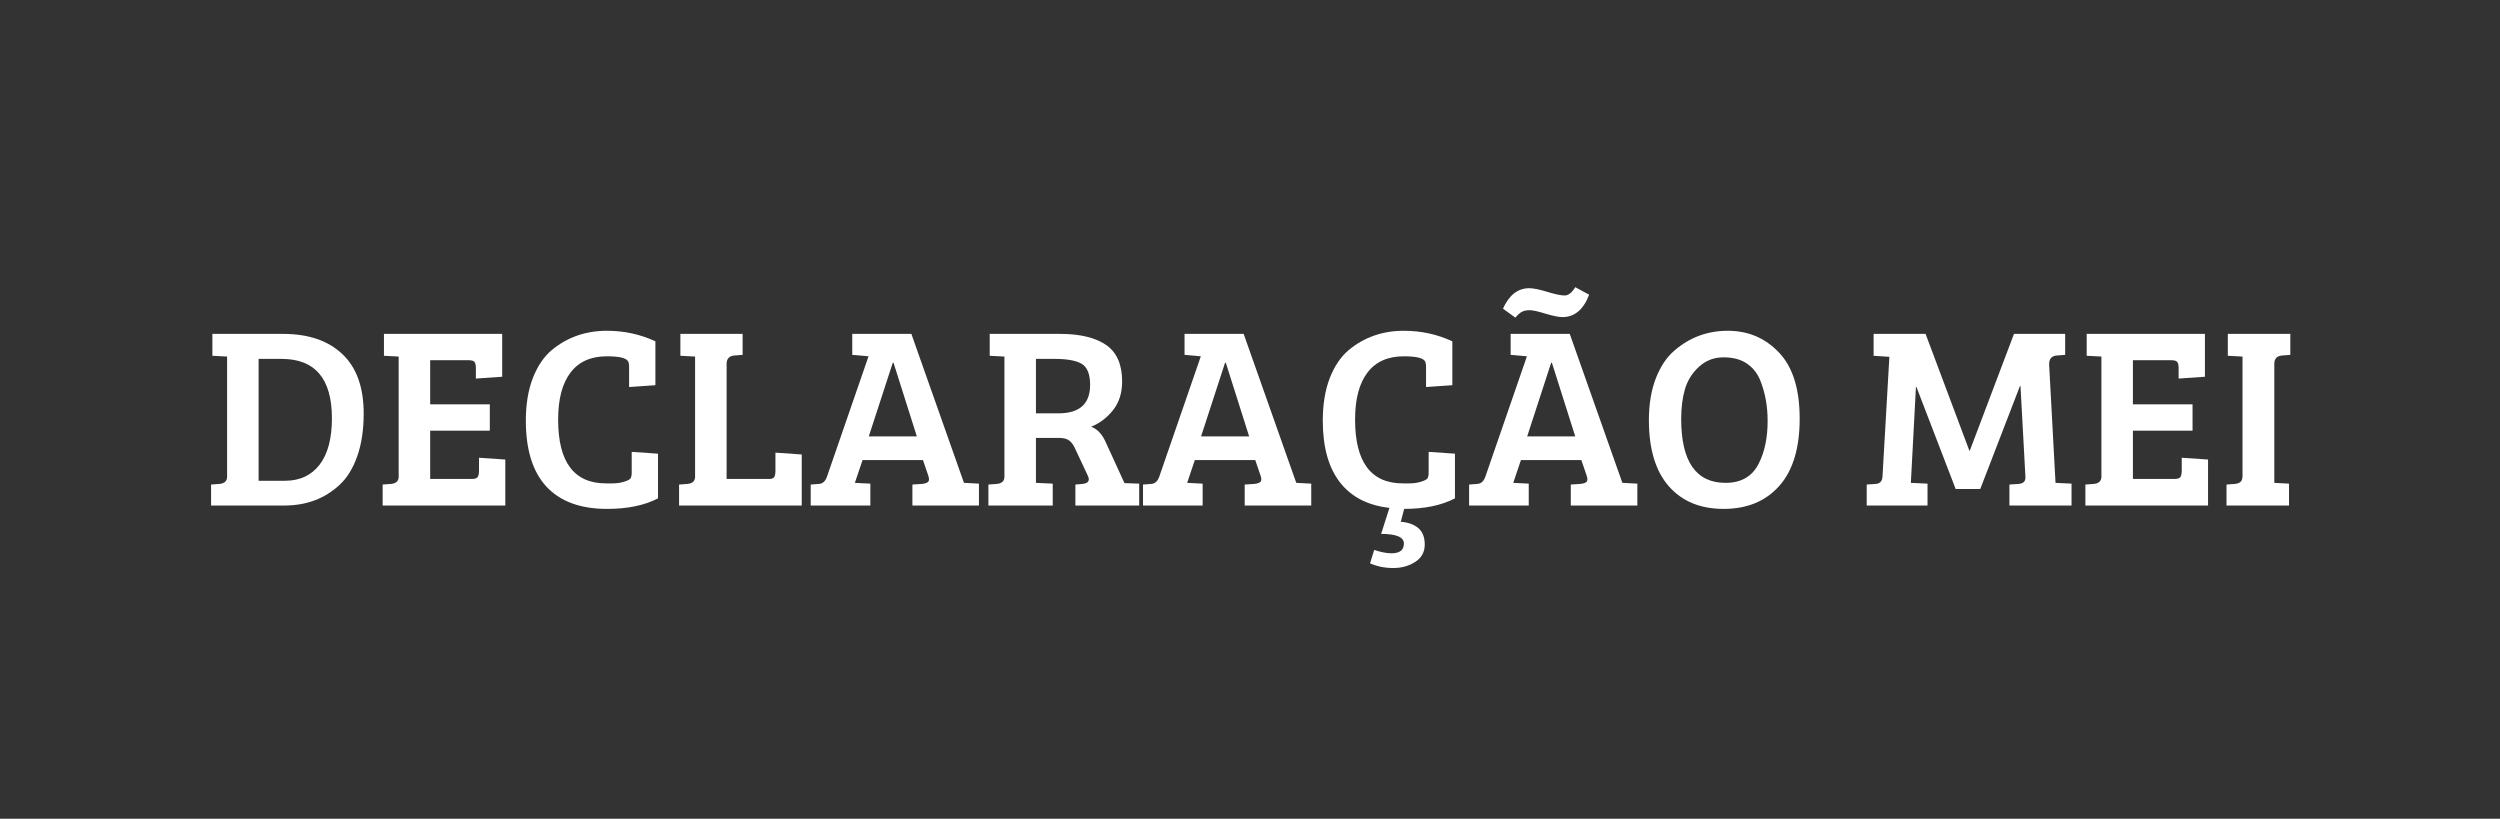 <svg xmlns="http://www.w3.org/2000/svg" xmlns:xlink="http://www.w3.org/1999/xlink" width="400" viewBox="0 0 300 98.25" height="131" preserveAspectRatio="xMidYMid meet"><rect x="0" y="0" width="300" height="98.25" fill="#333333" stroke="none"/><defs><g></g></defs><g fill="#ffffff" fill-opacity="1"><g transform="translate(24.283, 60.662)"><g><path d="M 1.047 0 L 1.047 -2.516 L 2.078 -2.594 C 2.672 -2.656 2.969 -2.945 2.969 -3.469 L 2.969 -17.875 L 1.203 -17.969 L 1.203 -20.594 L 9.688 -20.594 C 12.727 -20.594 15.098 -19.785 16.797 -18.172 C 18.504 -16.566 19.359 -14.188 19.359 -11.031 C 19.359 -9.062 19.098 -7.348 18.578 -5.891 C 18.066 -4.441 17.363 -3.305 16.469 -2.484 C 14.695 -0.828 12.488 0 9.844 0 Z M 6.75 -17.594 L 6.75 -2.969 L 9.906 -2.969 C 11.688 -2.969 13.07 -3.609 14.062 -4.891 C 15.051 -6.172 15.547 -8.031 15.547 -10.469 C 15.547 -15.219 13.531 -17.594 9.5 -17.594 Z M 6.75 -17.594 "></path></g></g></g><g fill="#ffffff" fill-opacity="1"><g transform="translate(44.871, 60.662)"><g><path d="M 15.766 0 L 1.047 0 L 1.047 -2.516 L 2.078 -2.594 C 2.672 -2.656 2.969 -2.945 2.969 -3.469 L 2.969 -17.875 L 1.203 -17.969 L 1.203 -20.594 L 15.391 -20.594 L 15.391 -15.453 L 12.234 -15.234 L 12.234 -16.469 C 12.234 -16.82 12.18 -17.07 12.078 -17.219 C 11.973 -17.363 11.723 -17.438 11.328 -17.438 L 6.75 -17.438 L 6.75 -12.141 L 13.906 -12.141 L 13.906 -8.984 L 6.75 -8.984 L 6.75 -3.188 L 11.734 -3.188 C 12.109 -3.188 12.348 -3.266 12.453 -3.422 C 12.555 -3.578 12.609 -3.832 12.609 -4.188 L 12.609 -5.734 L 15.766 -5.516 Z M 15.766 0 "></path></g></g></g><g fill="#ffffff" fill-opacity="1"><g transform="translate(61.867, 60.662)"><g><path d="M 13.5 -17.312 C 13.27 -17.707 12.426 -17.906 10.969 -17.906 C 9.039 -17.906 7.582 -17.254 6.594 -15.953 C 5.602 -14.648 5.109 -12.77 5.109 -10.312 C 5.109 -5.207 7.02 -2.656 10.844 -2.656 C 10.906 -2.656 11.176 -2.656 11.656 -2.656 C 12.145 -2.656 12.602 -2.723 13.031 -2.859 C 13.469 -2.992 13.727 -3.133 13.812 -3.281 C 13.895 -3.426 13.938 -3.656 13.938 -3.969 L 13.938 -6.438 L 17.094 -6.219 L 17.094 -0.859 C 15.477 -0.016 13.438 0.406 10.969 0.406 C 7.801 0.406 5.383 -0.477 3.719 -2.25 C 2.062 -4.031 1.234 -6.676 1.234 -10.188 C 1.234 -12.125 1.508 -13.816 2.062 -15.266 C 2.625 -16.711 3.379 -17.836 4.328 -18.641 C 6.191 -20.191 8.406 -20.969 10.969 -20.969 C 13.031 -20.969 14.969 -20.547 16.781 -19.703 L 16.781 -14.438 L 13.625 -14.219 L 13.625 -16.625 C 13.625 -16.938 13.582 -17.164 13.5 -17.312 Z M 13.5 -17.312 "></path></g></g></g><g fill="#ffffff" fill-opacity="1"><g transform="translate(80.505, 60.662)"><g><path d="M 15.703 0 L 0.984 0 L 0.984 -2.516 L 2.016 -2.594 C 2.609 -2.656 2.906 -2.945 2.906 -3.469 L 2.906 -17.875 L 1.141 -17.969 L 1.141 -20.594 L 8.609 -20.594 L 8.609 -18.078 L 7.594 -18 C 6.988 -17.938 6.688 -17.602 6.688 -17 L 6.688 -3.188 L 11.828 -3.188 C 12.117 -3.188 12.312 -3.266 12.406 -3.422 C 12.5 -3.578 12.547 -3.832 12.547 -4.188 L 12.547 -6.344 L 15.703 -6.125 Z M 15.703 0 "></path></g></g></g><g fill="#ffffff" fill-opacity="1"><g transform="translate(97.13, 60.662)"><g><path d="M 2.109 -3.469 L 7.094 -17.906 L 5.141 -18.078 L 5.141 -20.594 L 12.234 -20.594 L 18.547 -2.719 L 18.578 -2.719 L 20.344 -2.625 L 20.344 0 L 12.359 0 L 12.359 -2.516 L 13.531 -2.594 C 13.883 -2.633 14.125 -2.719 14.25 -2.844 C 14.375 -2.969 14.383 -3.195 14.281 -3.531 L 13.625 -5.453 L 6.375 -5.453 L 5.453 -2.719 L 7.312 -2.625 L 7.312 0 L 0.156 0 L 0.156 -2.516 L 1.172 -2.594 C 1.609 -2.633 1.922 -2.926 2.109 -3.469 Z M 10 -17.125 L 7.125 -8.297 L 12.891 -8.297 L 10.094 -17.125 Z M 10 -17.125 "></path></g></g></g><g fill="#ffffff" fill-opacity="1"><g transform="translate(117.625, 60.662)"><g><path d="M 0.984 0 L 0.984 -2.516 L 2.016 -2.594 C 2.609 -2.656 2.906 -2.945 2.906 -3.469 L 2.906 -17.875 L 1.141 -17.969 L 1.141 -20.594 L 9.594 -20.594 C 11.988 -20.594 13.828 -20.148 15.109 -19.266 C 16.391 -18.379 17.031 -16.922 17.031 -14.891 C 17.031 -13.492 16.66 -12.336 15.922 -11.422 C 15.191 -10.516 14.32 -9.859 13.312 -9.453 C 14.062 -9.18 14.648 -8.551 15.078 -7.562 L 17.312 -2.688 L 19.078 -2.625 L 19.078 0 L 11.422 0 L 11.422 -2.516 L 12.328 -2.594 C 12.797 -2.656 13.031 -2.844 13.031 -3.156 C 13.031 -3.281 12.988 -3.426 12.906 -3.594 L 11.453 -6.688 C 11.234 -7.207 10.984 -7.57 10.703 -7.781 C 10.422 -8 10.02 -8.109 9.5 -8.109 L 6.688 -8.109 L 6.688 -2.719 L 8.703 -2.625 L 8.703 0 Z M 6.688 -11.062 L 9.391 -11.062 C 11.922 -11.062 13.188 -12.195 13.188 -14.469 C 13.188 -15.758 12.852 -16.602 12.188 -17 C 11.52 -17.395 10.441 -17.594 8.953 -17.594 L 6.688 -17.594 Z M 6.688 -11.062 "></path></g></g></g><g fill="#ffffff" fill-opacity="1"><g transform="translate(137.005, 60.662)"><g><path d="M 2.109 -3.469 L 7.094 -17.906 L 5.141 -18.078 L 5.141 -20.594 L 12.234 -20.594 L 18.547 -2.719 L 18.578 -2.719 L 20.344 -2.625 L 20.344 0 L 12.359 0 L 12.359 -2.516 L 13.531 -2.594 C 13.883 -2.633 14.125 -2.719 14.25 -2.844 C 14.375 -2.969 14.383 -3.195 14.281 -3.531 L 13.625 -5.453 L 6.375 -5.453 L 5.453 -2.719 L 7.312 -2.625 L 7.312 0 L 0.156 0 L 0.156 -2.516 L 1.172 -2.594 C 1.609 -2.633 1.922 -2.926 2.109 -3.469 Z M 10 -17.125 L 7.125 -8.297 L 12.891 -8.297 L 10.094 -17.125 Z M 10 -17.125 "></path></g></g></g><g fill="#ffffff" fill-opacity="1"><g transform="translate(157.5, 60.662)"><g><path d="M 13.5 -17.312 C 13.27 -17.707 12.426 -17.906 10.969 -17.906 C 9.039 -17.906 7.582 -17.254 6.594 -15.953 C 5.602 -14.648 5.109 -12.77 5.109 -10.312 C 5.109 -5.207 7.02 -2.656 10.844 -2.656 C 10.906 -2.656 11.176 -2.656 11.656 -2.656 C 12.145 -2.656 12.602 -2.723 13.031 -2.859 C 13.469 -2.992 13.727 -3.133 13.812 -3.281 C 13.895 -3.426 13.938 -3.656 13.938 -3.969 L 13.938 -6.438 L 17.094 -6.219 L 17.094 -0.859 C 15.477 -0.016 13.445 0.406 11 0.406 L 10.594 1.953 C 11.457 2.016 12.148 2.258 12.672 2.688 C 13.203 3.125 13.469 3.789 13.469 4.688 C 13.469 5.582 13.086 6.273 12.328 6.766 C 11.578 7.254 10.695 7.5 9.688 7.5 C 8.676 7.5 7.75 7.312 6.906 6.938 L 7.406 5.328 C 8.207 5.598 8.895 5.734 9.469 5.734 C 10.469 5.734 10.969 5.344 10.969 4.562 C 10.969 3.789 10.055 3.406 8.234 3.406 L 9.234 0.281 C 6.629 -0.008 4.645 -1.035 3.281 -2.797 C 1.914 -4.566 1.234 -7.031 1.234 -10.188 C 1.234 -12.125 1.508 -13.816 2.062 -15.266 C 2.625 -16.711 3.379 -17.836 4.328 -18.641 C 6.191 -20.191 8.406 -20.969 10.969 -20.969 C 13.031 -20.969 14.969 -20.547 16.781 -19.703 L 16.781 -14.438 L 13.625 -14.219 L 13.625 -16.625 C 13.625 -16.938 13.582 -17.164 13.5 -17.312 Z M 13.5 -17.312 "></path></g></g></g><g fill="#ffffff" fill-opacity="1"><g transform="translate(176.137, 60.662)"><g><path d="M 2.109 -3.469 L 7.094 -17.906 L 5.141 -18.078 L 5.141 -20.594 L 12.234 -20.594 L 18.547 -2.719 L 18.578 -2.719 L 20.344 -2.625 L 20.344 0 L 12.359 0 L 12.359 -2.516 L 13.531 -2.594 C 13.883 -2.633 14.125 -2.719 14.25 -2.844 C 14.375 -2.969 14.383 -3.195 14.281 -3.531 L 13.625 -5.453 L 6.375 -5.453 L 5.453 -2.719 L 7.312 -2.625 L 7.312 0 L 0.156 0 L 0.156 -2.516 L 1.172 -2.594 C 1.609 -2.633 1.922 -2.926 2.109 -3.469 Z M 10 -17.125 L 7.125 -8.297 L 12.891 -8.297 L 10.094 -17.125 Z M 5.703 -22.547 L 4.219 -23.625 C 4.957 -25.258 6.008 -26.078 7.375 -26.078 C 7.863 -26.078 8.582 -25.93 9.531 -25.641 C 10.488 -25.348 11.188 -25.203 11.625 -25.203 C 12.07 -25.203 12.492 -25.535 12.891 -26.203 L 14.562 -25.297 C 13.875 -23.504 12.805 -22.609 11.359 -22.609 C 10.93 -22.609 10.258 -22.742 9.344 -23.016 C 8.438 -23.297 7.797 -23.438 7.422 -23.438 C 7.055 -23.438 6.758 -23.379 6.531 -23.266 C 6.301 -23.16 6.023 -22.922 5.703 -22.547 Z M 5.703 -22.547 "></path></g></g></g><g fill="#ffffff" fill-opacity="1"><g transform="translate(196.632, 60.662)"><g><path d="M 10.703 -20.969 C 13.148 -20.969 15.195 -20.098 16.844 -18.359 C 18.5 -16.629 19.328 -13.984 19.328 -10.422 C 19.328 -6.859 18.504 -4.16 16.859 -2.328 C 15.223 -0.504 13.004 0.406 10.203 0.406 C 7.41 0.406 5.219 -0.5 3.625 -2.312 C 2.031 -4.133 1.234 -6.781 1.234 -10.25 C 1.234 -12.145 1.508 -13.812 2.062 -15.25 C 2.625 -16.688 3.363 -17.797 4.281 -18.578 C 6.113 -20.172 8.254 -20.969 10.703 -20.969 Z M 5.109 -10.406 C 5.109 -5.281 6.883 -2.719 10.438 -2.719 C 12.332 -2.719 13.664 -3.504 14.438 -5.078 C 15.133 -6.461 15.484 -8.156 15.484 -10.156 C 15.484 -11.957 15.176 -13.609 14.562 -15.109 C 14.207 -15.93 13.672 -16.582 12.953 -17.062 C 12.242 -17.539 11.32 -17.781 10.188 -17.781 C 9.051 -17.781 8.07 -17.406 7.25 -16.656 C 6.438 -15.914 5.875 -15.02 5.562 -13.969 C 5.258 -12.914 5.109 -11.727 5.109 -10.406 Z M 5.109 -10.406 "></path></g></g></g><g fill="#ffffff" fill-opacity="1"><g transform="translate(217.189, 60.662)"><g></g></g></g><g fill="#ffffff" fill-opacity="1"><g transform="translate(223.381, 60.662)"><g><path d="M 7.688 -20.594 L 12.938 -6.594 L 13 -6.594 L 18.297 -20.594 L 24.438 -20.594 L 24.438 -18.078 L 23.406 -18 C 22.789 -17.938 22.492 -17.57 22.516 -16.906 L 23.281 -2.719 L 25.203 -2.625 L 25.203 0 L 17.75 0 L 17.75 -2.516 L 18.859 -2.594 C 19.422 -2.633 19.691 -2.906 19.672 -3.406 L 19.078 -14.344 L 19.016 -14.344 L 14.25 -1.984 L 11.297 -1.984 L 6.594 -14.219 L 6.531 -14.219 L 5.922 -2.719 L 7.922 -2.625 L 7.922 0 L 0.625 0 L 0.625 -2.516 L 1.734 -2.594 C 2.211 -2.633 2.473 -2.914 2.516 -3.438 L 3.344 -17.844 L 1.453 -17.969 L 1.453 -20.594 Z M 7.688 -20.594 "></path></g></g></g><g fill="#ffffff" fill-opacity="1"><g transform="translate(249.2, 60.662)"><g><path d="M 15.766 0 L 1.047 0 L 1.047 -2.516 L 2.078 -2.594 C 2.672 -2.656 2.969 -2.945 2.969 -3.469 L 2.969 -17.875 L 1.203 -17.969 L 1.203 -20.594 L 15.391 -20.594 L 15.391 -15.453 L 12.234 -15.234 L 12.234 -16.469 C 12.234 -16.82 12.18 -17.07 12.078 -17.219 C 11.973 -17.363 11.723 -17.438 11.328 -17.438 L 6.75 -17.438 L 6.75 -12.141 L 13.906 -12.141 L 13.906 -8.984 L 6.75 -8.984 L 6.75 -3.188 L 11.734 -3.188 C 12.109 -3.188 12.348 -3.266 12.453 -3.422 C 12.555 -3.578 12.609 -3.832 12.609 -4.188 L 12.609 -5.734 L 15.766 -5.516 Z M 15.766 0 "></path></g></g></g><g fill="#ffffff" fill-opacity="1"><g transform="translate(266.197, 60.662)"><g><path d="M 2.906 -3.625 L 2.906 -17.875 L 1.141 -17.969 L 1.141 -20.594 L 8.641 -20.594 L 8.641 -18.078 L 7.625 -18 C 7.02 -17.938 6.719 -17.602 6.719 -17 L 6.719 -2.719 L 8.484 -2.625 L 8.484 0 L 0.984 0 L 0.984 -2.516 L 2.016 -2.594 C 2.328 -2.633 2.551 -2.723 2.688 -2.859 C 2.832 -2.992 2.906 -3.25 2.906 -3.625 Z M 2.906 -3.625 "></path></g></g></g></svg>